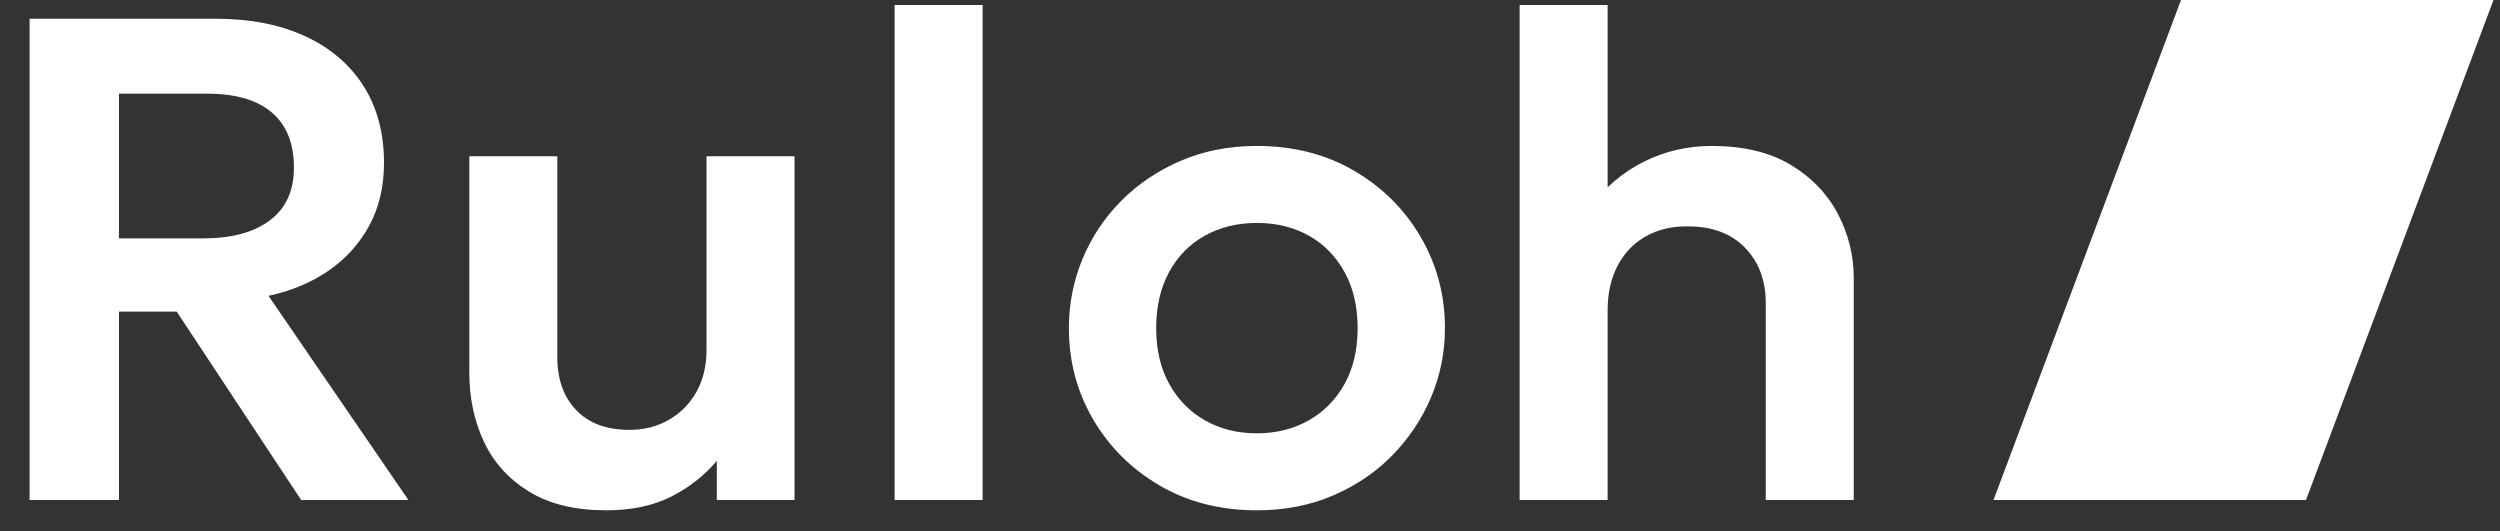 <svg xmlns="http://www.w3.org/2000/svg" xmlns:xlink="http://www.w3.org/1999/xlink" width="80px" height="17px" viewBox="0 0 80 17"><rect x="0" y="0" width="80" height="17" fill="#333333" stroke="none"/><title>logo-white</title><g id="Page-1" stroke="none" stroke-width="1" fill="none" fill-rule="evenodd"><g id="logo-white" transform="translate(0.947, 0)" fill="#FFFFFF"><g id="Text" transform="translate(0, 0.16)" fill-rule="nonzero"><path d="M0,15.84 L0,0.44 L5.962,0.44 C7.055,0.44 8.004,0.625 8.811,0.996 C9.618,1.366 10.241,1.896 10.681,2.585 C11.121,3.274 11.341,4.096 11.341,5.049 C11.341,5.812 11.183,6.483 10.868,7.062 C10.553,7.641 10.118,8.122 9.565,8.503 C9.011,8.884 8.371,9.152 7.645,9.306 L12.122,15.84 L8.69,15.84 L4.708,9.812 L2.86,9.812 L2.86,15.84 L0,15.84 Z M2.86,7.469 L5.544,7.469 C6.461,7.469 7.176,7.277 7.689,6.891 C8.202,6.506 8.459,5.944 8.459,5.203 C8.459,4.433 8.224,3.846 7.755,3.443 C7.286,3.04 6.596,2.838 5.687,2.838 L2.86,2.838 L2.86,7.469 Z" id="Shape"></path><path d="M18.449,16.17 C17.459,16.17 16.64,15.972 15.991,15.576 C15.341,15.18 14.859,14.65 14.544,13.986 C14.229,13.323 14.071,12.58 14.071,11.759 L14.071,4.84 L16.887,4.84 L16.887,11.275 C16.887,11.979 17.089,12.542 17.492,12.963 C17.895,13.385 18.464,13.596 19.197,13.596 C19.666,13.596 20.088,13.488 20.462,13.271 C20.836,13.055 21.129,12.756 21.342,12.375 C21.555,11.994 21.661,11.55 21.661,11.044 L21.661,4.84 L24.477,4.84 L24.477,15.84 L21.991,15.84 L21.991,14.586 C21.588,15.063 21.098,15.446 20.523,15.736 C19.947,16.025 19.256,16.17 18.449,16.17 Z" id="Path"></path><polygon id="Path" points="27.681 15.84 27.681 0 30.497 0 30.497 15.84"></polygon><path d="M39.274,16.17 C38.101,16.17 37.061,15.904 36.156,15.373 C35.25,14.841 34.54,14.133 34.027,13.249 C33.514,12.366 33.257,11.396 33.257,10.34 C33.257,9.563 33.404,8.822 33.697,8.118 C33.99,7.414 34.407,6.793 34.946,6.253 C35.484,5.715 36.121,5.289 36.854,4.978 C37.587,4.666 38.394,4.51 39.274,4.51 C40.44,4.51 41.476,4.774 42.382,5.302 C43.287,5.83 43.998,6.538 44.516,7.425 C45.032,8.312 45.291,9.284 45.291,10.34 C45.291,11.117 45.142,11.856 44.846,12.556 C44.548,13.257 44.132,13.878 43.597,14.421 C43.062,14.964 42.427,15.391 41.694,15.703 C40.961,16.014 40.154,16.17 39.274,16.17 Z M39.274,13.706 C39.89,13.706 40.442,13.569 40.929,13.293 C41.417,13.018 41.8,12.63 42.079,12.127 C42.358,11.625 42.497,11.029 42.497,10.34 C42.497,9.651 42.358,9.053 42.079,8.547 C41.8,8.041 41.419,7.652 40.935,7.381 C40.451,7.11 39.897,6.974 39.274,6.974 C38.651,6.974 38.095,7.11 37.608,7.381 C37.12,7.652 36.739,8.041 36.464,8.547 C36.188,9.053 36.051,9.651 36.051,10.34 C36.051,11.029 36.19,11.625 36.469,12.127 C36.748,12.63 37.129,13.018 37.613,13.293 C38.097,13.569 38.651,13.706 39.274,13.706 Z" id="Shape"></path><path d="M47.681,15.84 L47.681,0 L50.497,0 L50.497,7.161 L49.914,6.501 C50.398,5.848 50.977,5.353 51.652,5.016 C52.327,4.679 53.053,4.51 53.83,4.51 C54.842,4.51 55.684,4.712 56.355,5.115 C57.026,5.518 57.53,6.043 57.867,6.688 C58.204,7.333 58.373,8.015 58.373,8.734 L58.373,15.84 L55.557,15.84 L55.557,9.537 C55.557,8.811 55.335,8.221 54.892,7.766 C54.448,7.311 53.841,7.084 53.071,7.084 C52.558,7.077 52.107,7.183 51.718,7.403 C51.329,7.623 51.029,7.936 50.816,8.344 C50.603,8.751 50.497,9.225 50.497,9.768 L50.497,15.84 L47.681,15.84 Z" id="Path"></path></g><polygon id="Path" points="68.845 0 62.845 16 72.845 16 78.845 0"></polygon></g></g></svg>